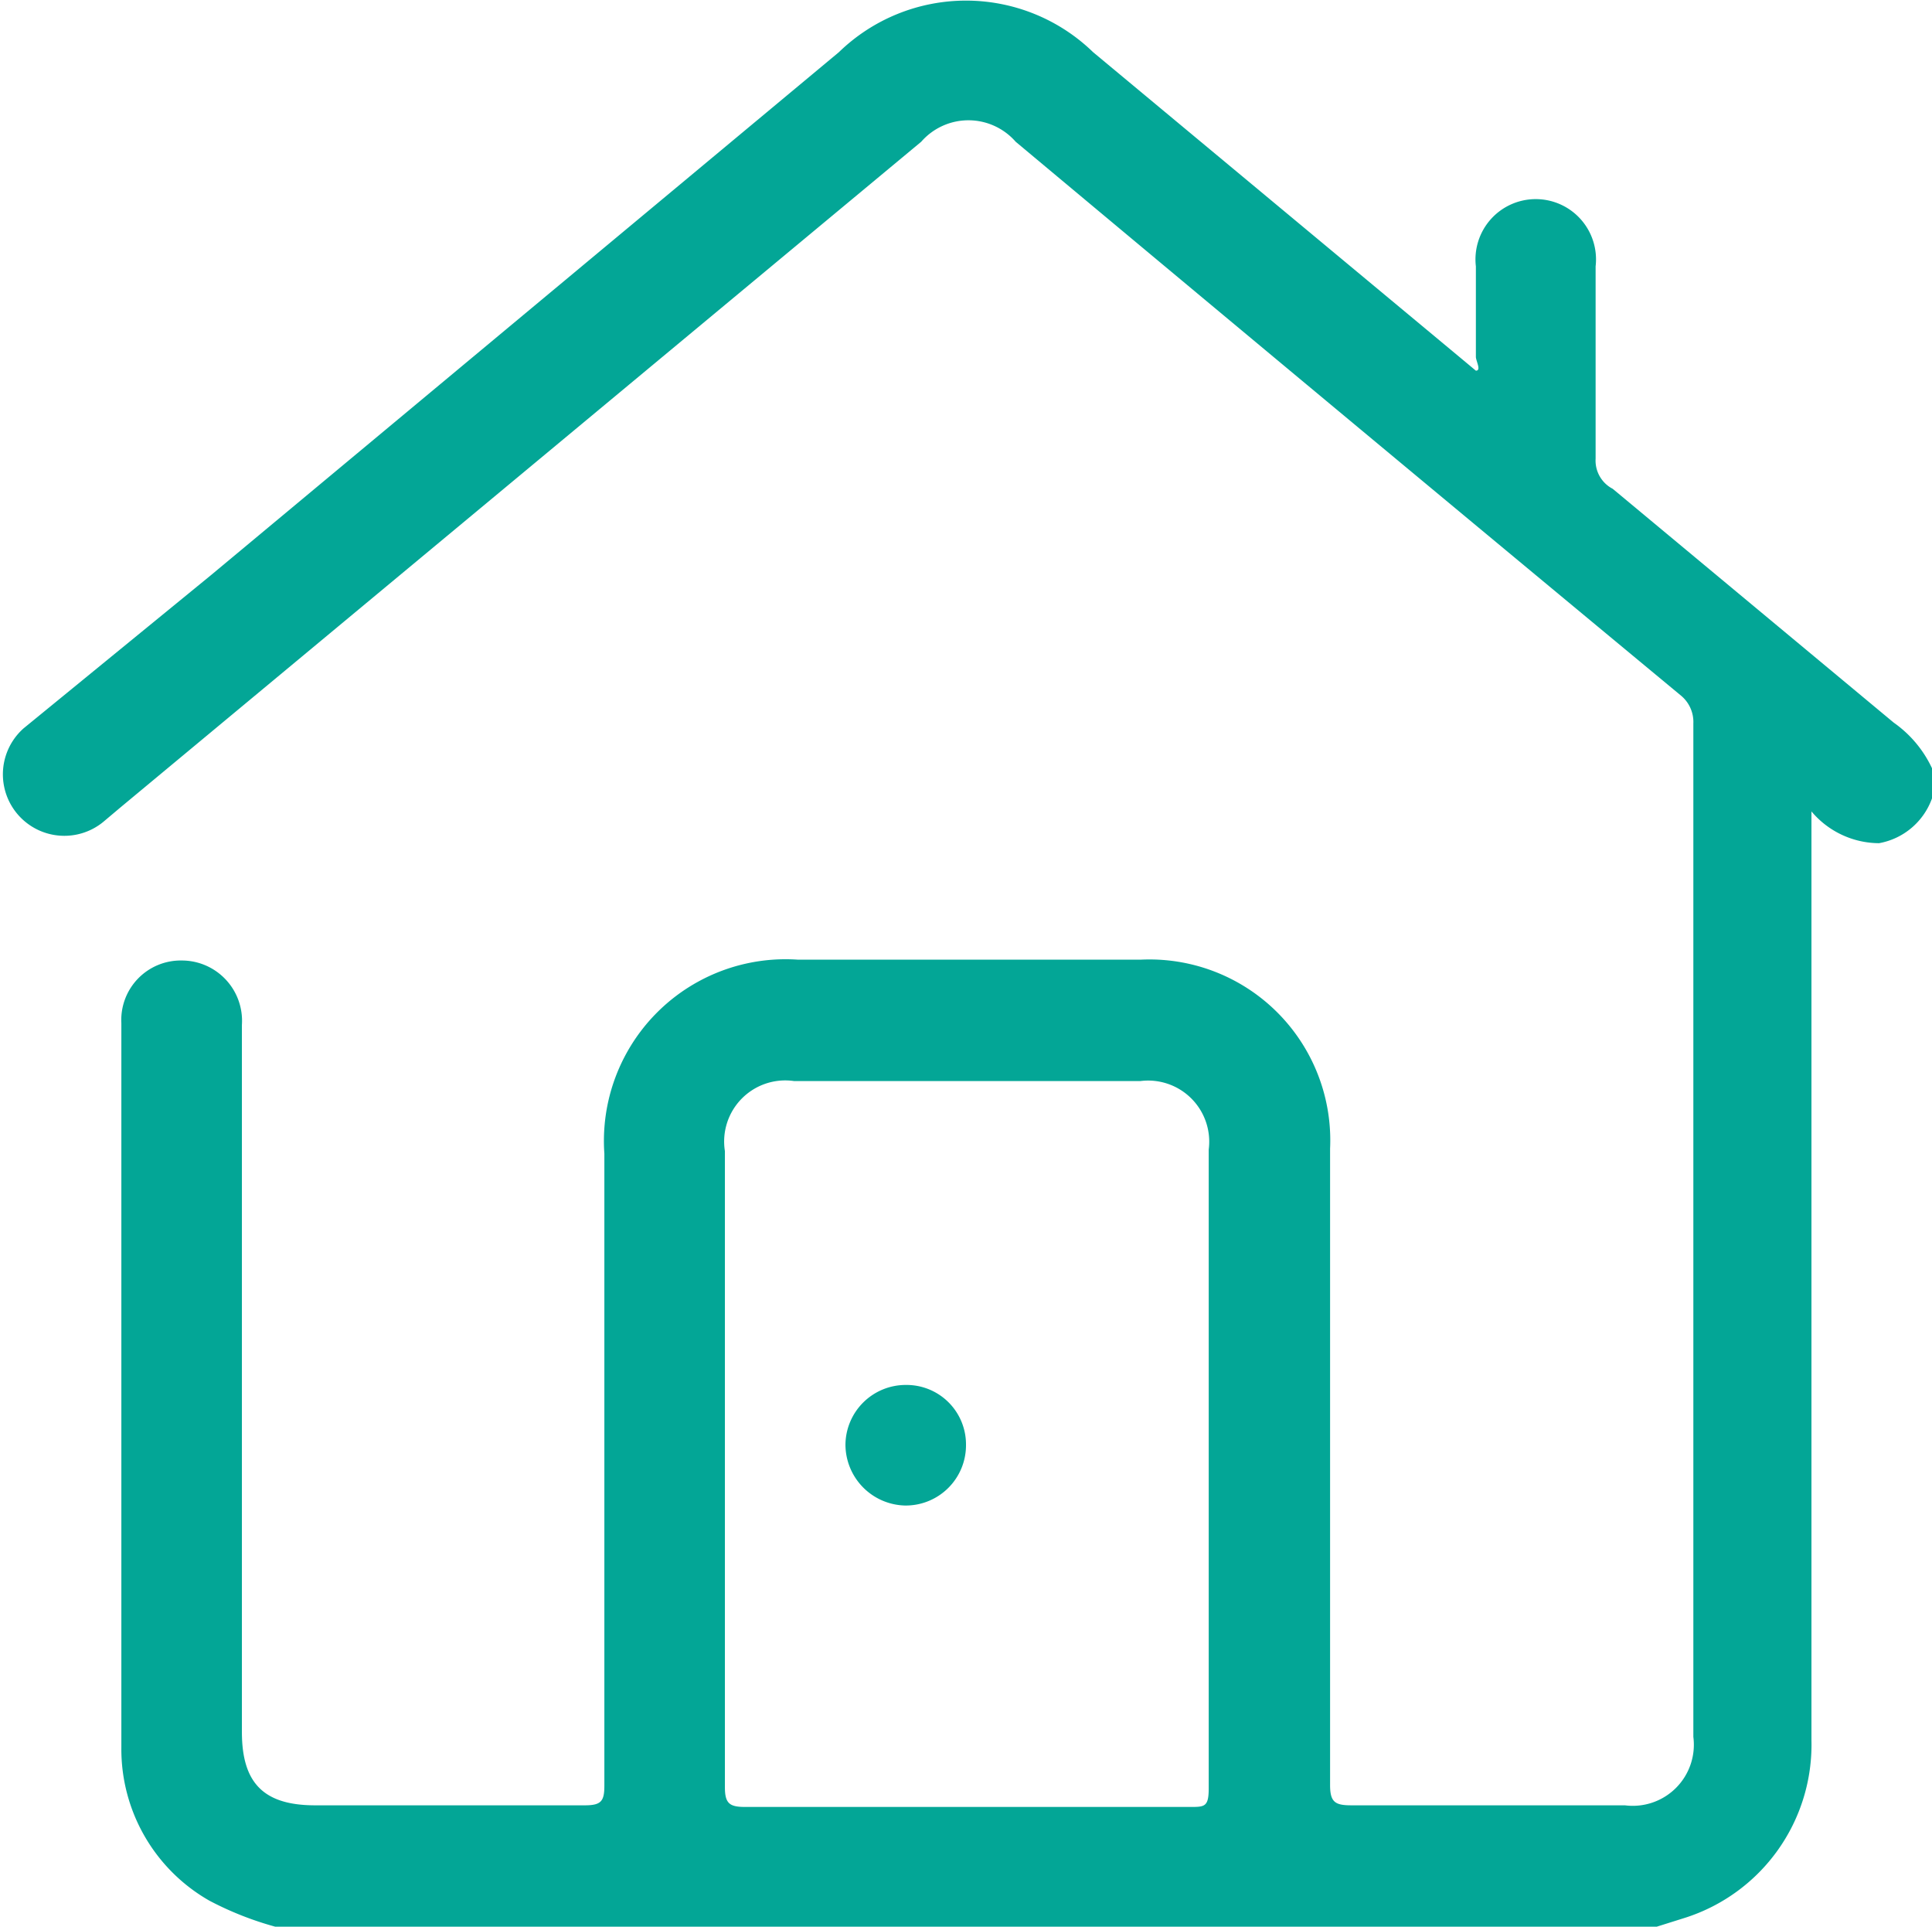 <svg xmlns="http://www.w3.org/2000/svg" viewBox="0 0 23.72 23.65"><defs><style>.cls-1{fill:#03a696;}</style></defs><title>HOUSES-VERDE</title><g id="Capa_2" data-name="Capa 2"><g id="Capa_1-2" data-name="Capa 1"><path class="cls-1" d="M3.38,23.65a4,4,0,0,1-.81-.32,2.14,2.14,0,0,1-1.08-1.88c0-3,0-5.93,0-8.89a.73.73,0,0,1,.74-.77.74.74,0,0,1,.74.79v8.68c0,.63.27.9.9.9H7.18c.2,0,.24-.05.24-.24q0-3.88,0-7.76a2.23,2.23,0,0,1,2.38-2.38H14a2.22,2.22,0,0,1,2.33,2.32c0,2.6,0,5.21,0,7.81,0,.21.06.25.26.25h3.36a.75.75,0,0,0,.84-.84V8.88a.42.42,0,0,0-.15-.34q-4.09-3.39-8.17-6.8a.77.77,0,0,0-1.16,0Q6.39,5.83,1.48,9.91l-.19.16a.75.75,0,1,1-1-1.13L2.59,7.06,10.3.64a2.24,2.24,0,0,1,3.12,0l4.52,3.76.18.15c.07,0,0-.12,0-.17,0-.37,0-.74,0-1.11a.74.74,0,1,1,1.47,0c0,.78,0,1.57,0,2.36A.39.39,0,0,0,19.8,6l3.45,2.87a1.42,1.42,0,0,1,.47.56v.37a.85.85,0,0,1-.65.55,1.09,1.09,0,0,1-.83-.39V21.36a2.23,2.23,0,0,1-1.55,2.18l-.35.11ZM8.9,18c0,1.32,0,2.63,0,3.94,0,.2.06.24.25.24q2.73,0,5.46,0c.18,0,.23,0,.23-.23V14.11a.75.75,0,0,0-.84-.84H9.75a.75.75,0,0,0-.85.86Z"/><path class="cls-1" d="M11.12,17a.73.73,0,0,1,.74.73.74.74,0,0,1-.75.75.75.75,0,0,1-.73-.75A.74.74,0,0,1,11.12,17Z"/></g></g></svg>